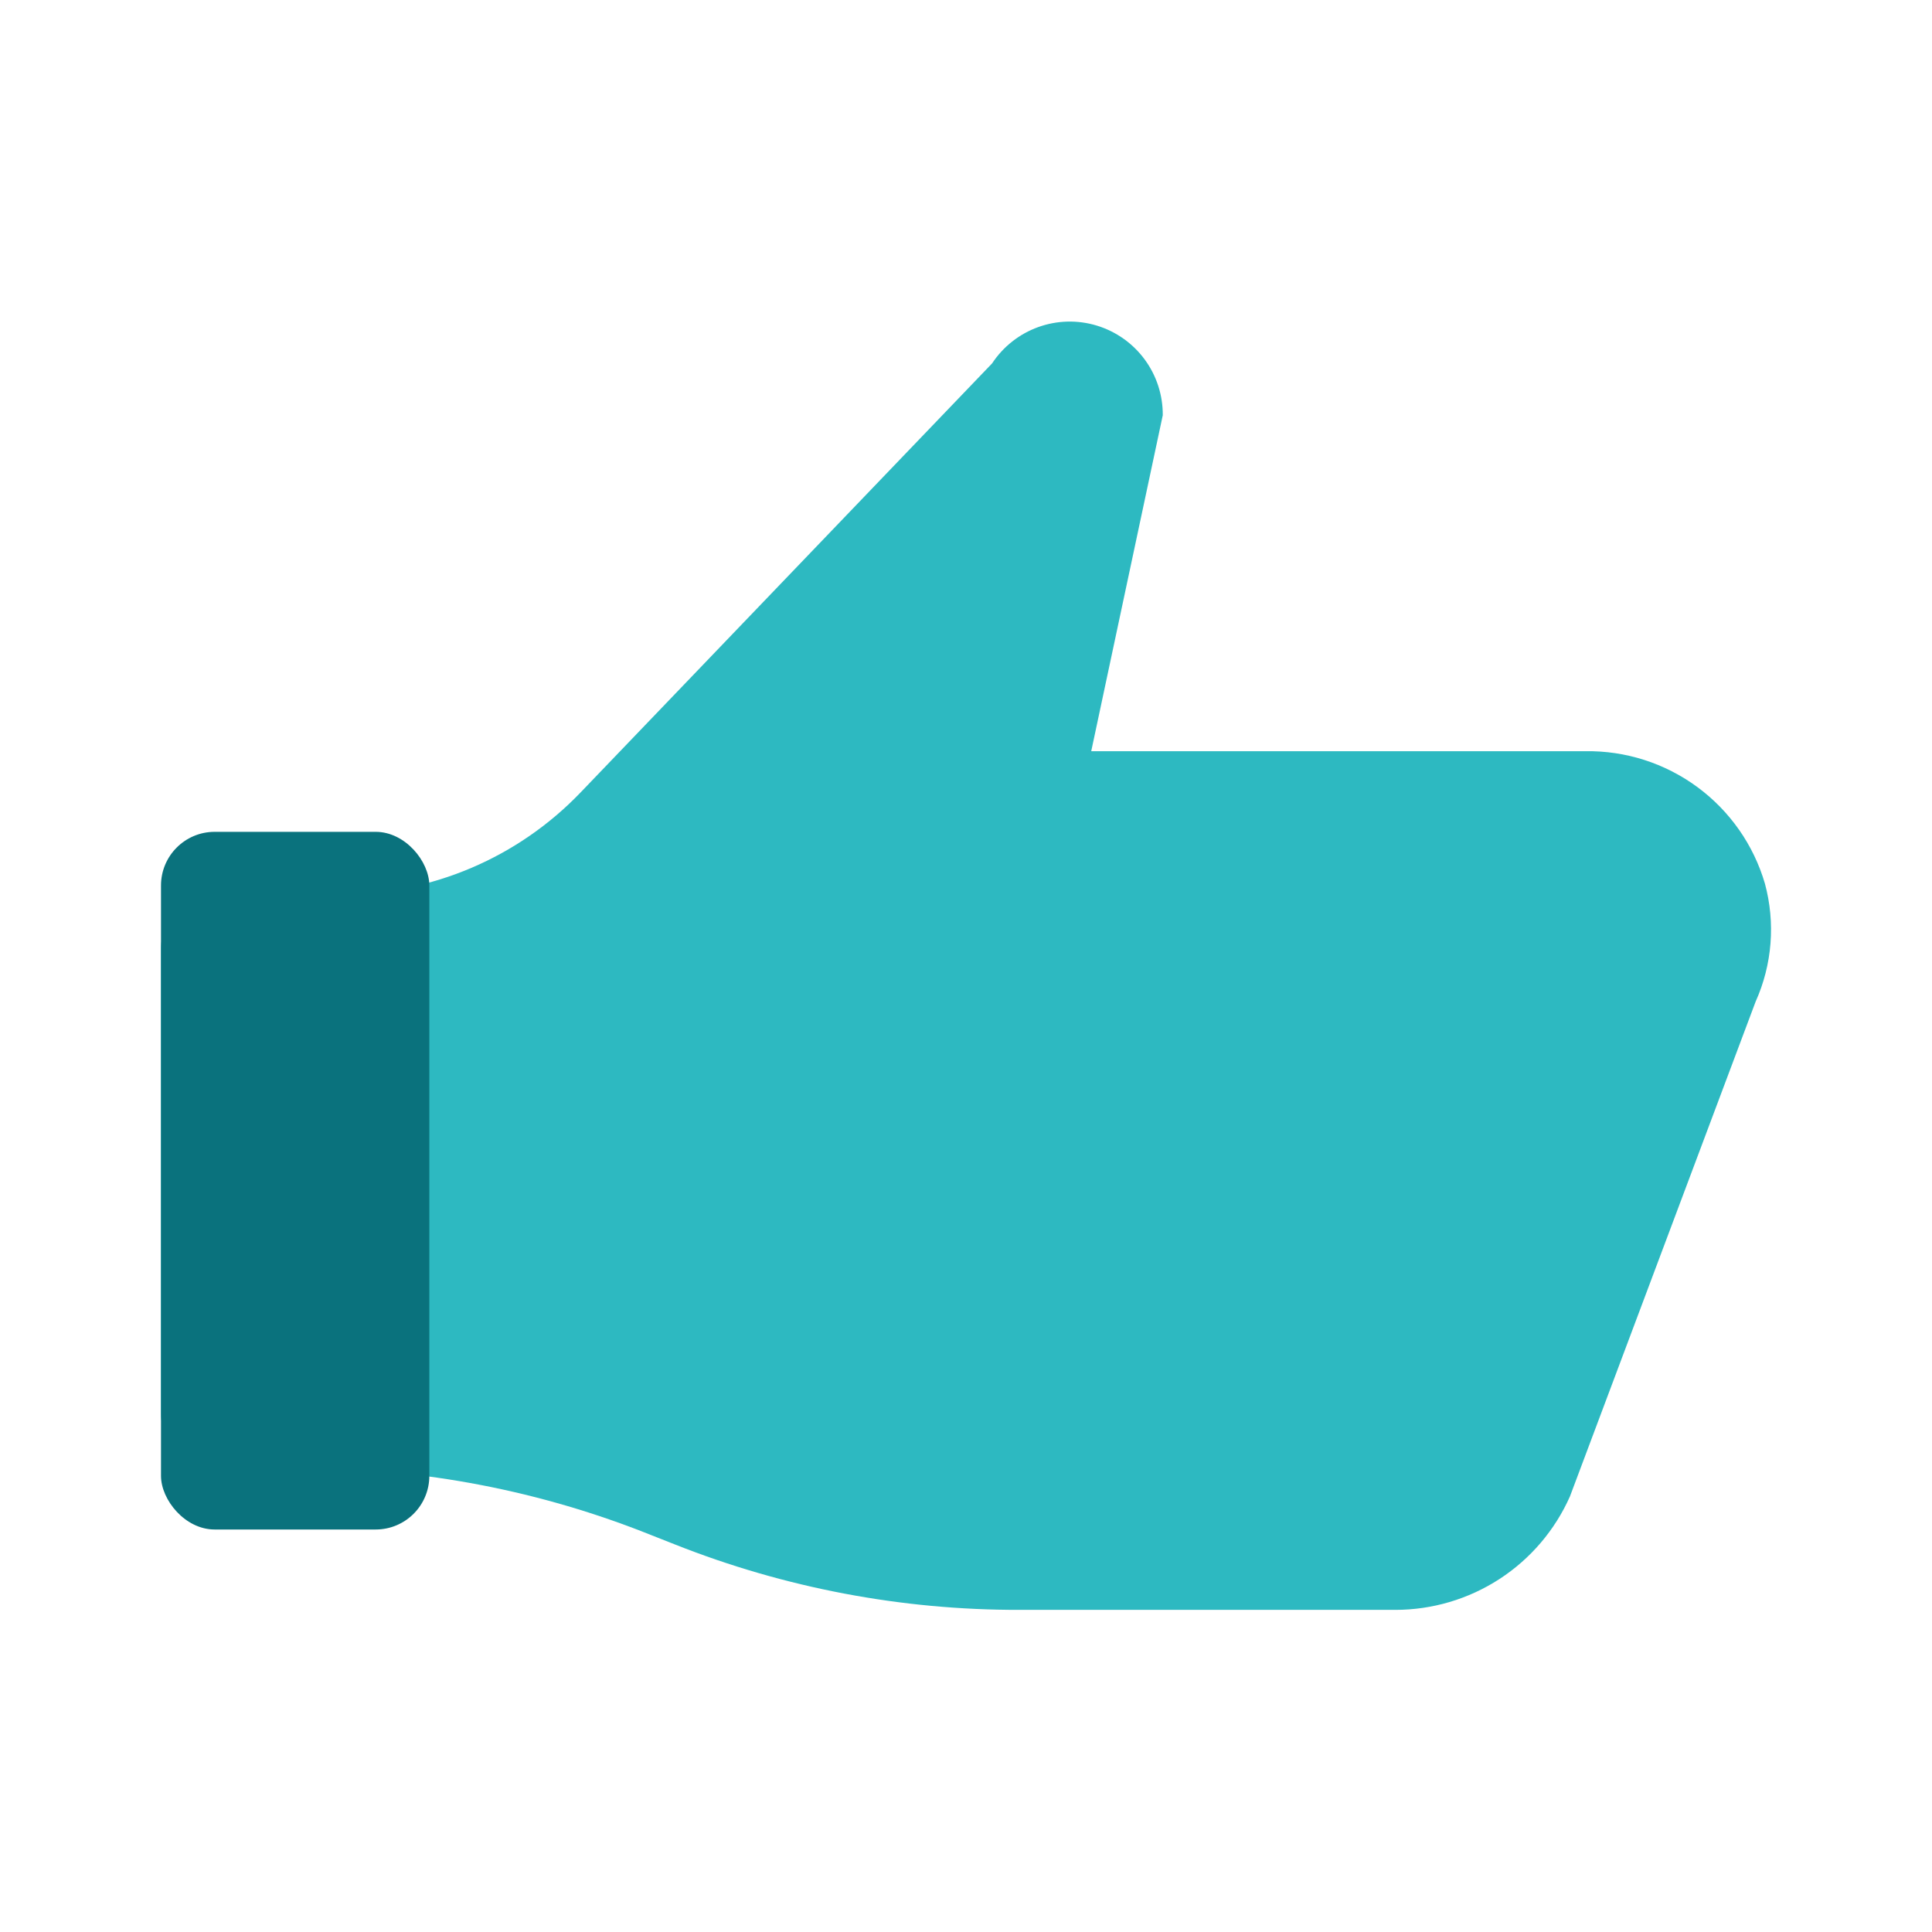 <?xml version="1.0" encoding="UTF-8"?>
<svg xmlns="http://www.w3.org/2000/svg" width="72" height="72" viewBox="0 0 72 72" fill="none">
    <g clip-path="url(#clip0_449_19073)">
        <path
            d="M59.08 27.995H40.667L43.333 15.475C43.339 14.727 43.102 13.998 42.659 13.396C42.216 12.794 41.59 12.352 40.875 12.134C40.16 11.917 39.394 11.936 38.69 12.19C37.987 12.444 37.385 12.918 36.973 13.542L21.627 29.542C20.478 30.738 19.099 31.69 17.573 32.341C16.047 32.992 14.405 33.327 12.747 33.328H8.027C7.489 33.328 6.974 33.542 6.594 33.922C6.214 34.302 6 34.818 6 35.355V52.688C6 53.226 6.214 53.741 6.594 54.121C6.974 54.501 7.489 54.715 8.027 54.715H11.333C15.764 54.712 20.154 55.558 24.267 57.208L25.147 57.555C29.237 59.177 33.599 60.005 38 59.995H52C53.377 59.995 54.725 59.596 55.88 58.846C57.035 58.096 57.947 57.027 58.507 55.768L65.427 37.328C66.047 35.946 66.169 34.391 65.773 32.928C65.351 31.487 64.467 30.224 63.258 29.333C62.049 28.442 60.582 27.972 59.08 27.995Z"
            fill="#2db9c1"></path>
        <rect x="6" y="31" width="10" height="26" rx="2" fill="#0a727d"></rect>
    </g>
    <defs>
        <clipPath id="clip0_449_19073">
            <rect width="60" height="48" fill="white" transform="translate(6 12)"></rect>
        </clipPath>
    </defs>
</svg> 